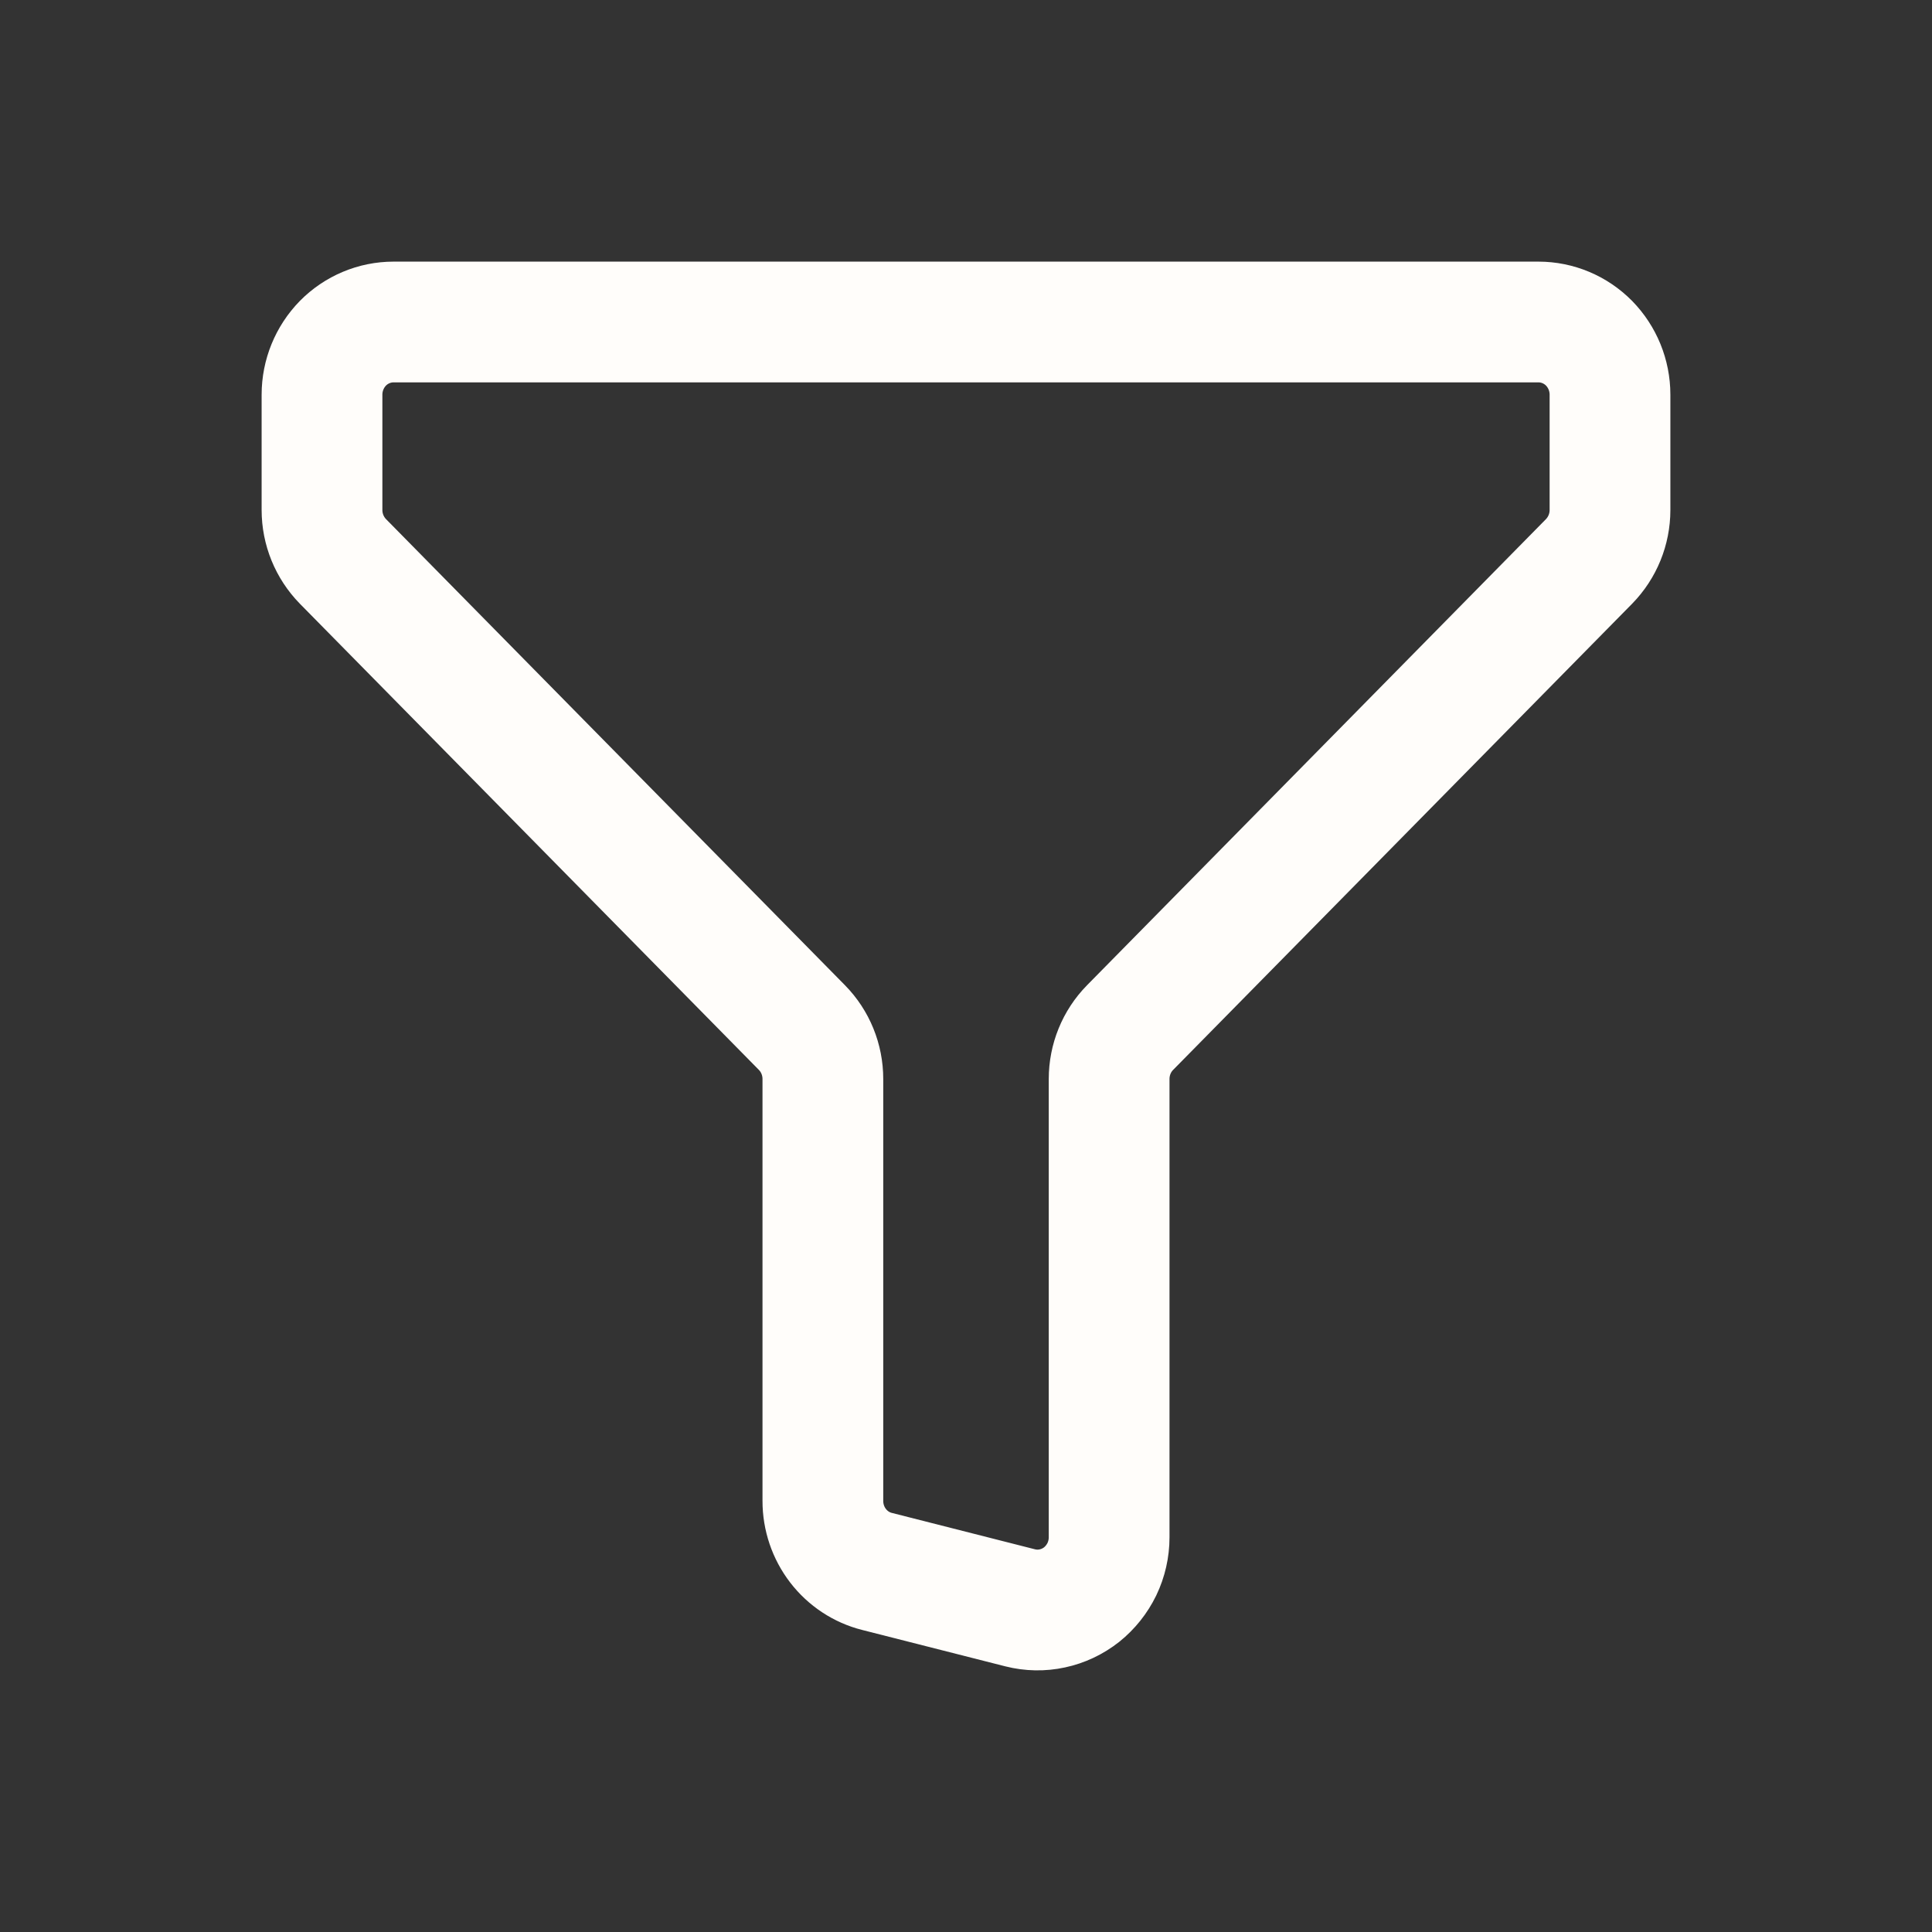 <svg width="24" height="24" viewBox="0 0 24 24" fill="none" xmlns="http://www.w3.org/2000/svg">
<rect x="0" y="0" width="24" height="24" fill="#333333" stroke="none"/>
<path d="M4.889 4H19.111C19.347 4 19.573 4.095 19.74 4.264C19.906 4.434 20 4.663 20 4.903V6.335C20 6.575 19.906 6.804 19.74 6.974L14.038 12.765C13.871 12.935 13.778 13.164 13.778 13.404V19.097C13.778 19.234 13.747 19.37 13.688 19.493C13.628 19.616 13.542 19.724 13.436 19.809C13.329 19.893 13.205 19.952 13.073 19.98C12.941 20.009 12.804 20.006 12.673 19.973L10.895 19.521C10.703 19.473 10.532 19.36 10.41 19.201C10.288 19.042 10.222 18.847 10.222 18.645V13.404C10.222 13.164 10.129 12.935 9.962 12.765L4.26 6.974C4.094 6.804 4 6.575 4 6.335V4.903C4 4.663 4.094 4.434 4.26 4.264C4.427 4.095 4.653 4 4.889 4Z" stroke="#FFFDFA" stroke-width="1.5" stroke-linecap="round" stroke-linejoin="round"/>
</svg>
